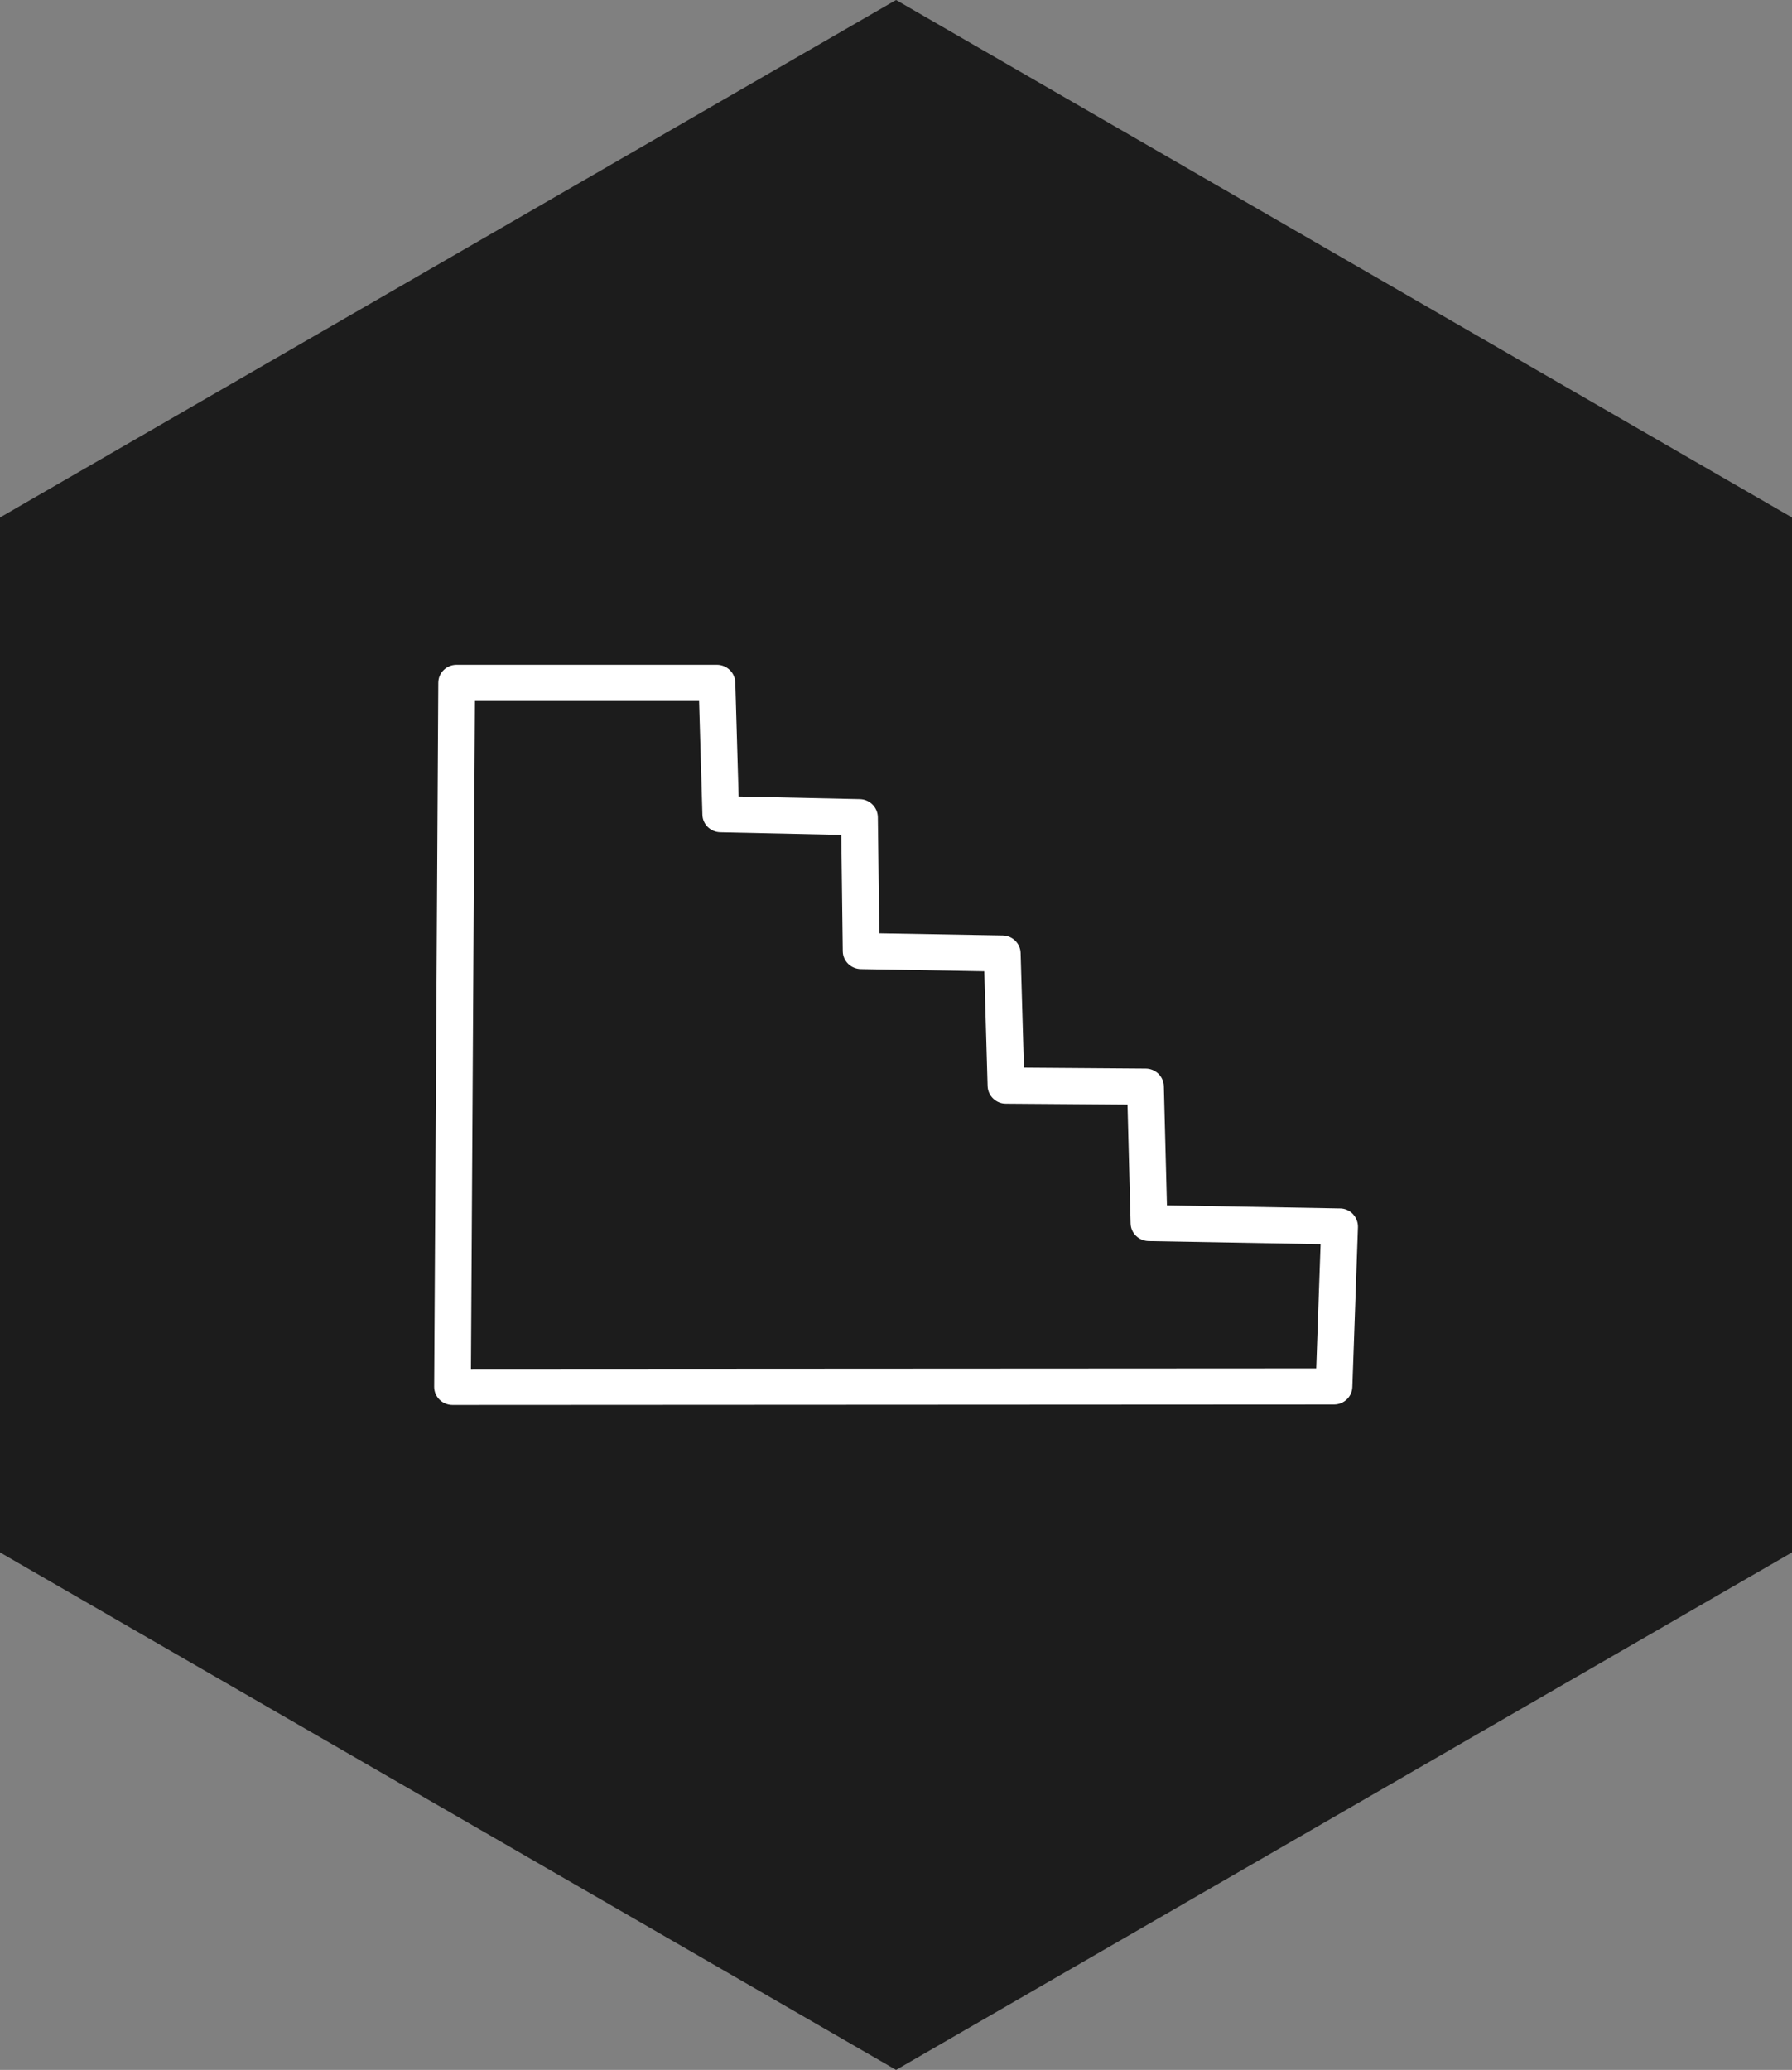 <?xml version="1.0" encoding="UTF-8"?> <svg xmlns="http://www.w3.org/2000/svg" id="Vrstva_2" viewBox="0 0 156.39 180.59"><rect x="0" y="0" width="156.39" height="180.59" fill="#808080" stroke="none"/><defs><style>.cls-1{fill:#1c1c1c;}.cls-2{fill:#fff;}</style></defs><g id="Vrstva_1-2"><polygon class="cls-1" points="156.39 135.44 156.39 45.15 78.2 0 0 45.15 0 135.44 78.2 180.59 156.39 135.44"></polygon><g id="Generativní_objekt"><path class="cls-2" d="M39.49,122.58c-.43,0-.83-.17-1.13-.46-.3-.3-.47-.7-.47-1.12l.36-61.43c0-.87.72-1.57,1.6-1.57h22.72c.87.01,1.57.69,1.6,1.54l.29,9.95,10.58.23c.86.02,1.55.71,1.57,1.56l.13,10.15,10.76.19c.85.01,1.55.69,1.57,1.53l.29,10,10.62.08c.86,0,1.57.69,1.59,1.54l.27,10.39,15.1.27c.43,0,.84.18,1.13.49.29.31.45.72.44,1.14l-.49,13.96c-.03.85-.74,1.52-1.6,1.52l-76.92.04h0ZM41.45,61.16l-.35,58.27,73.77-.04.38-10.84-15.01-.27c-.86-.02-1.55-.69-1.57-1.54l-.27-10.37-10.62-.08c-.86,0-1.56-.68-1.59-1.53l-.29-10.02-10.78-.19c-.86-.02-1.56-.7-1.57-1.56l-.13-10.15-10.56-.23c-.85-.02-1.54-.69-1.56-1.53l-.29-9.92h-19.57Z"></path></g></g></svg> 